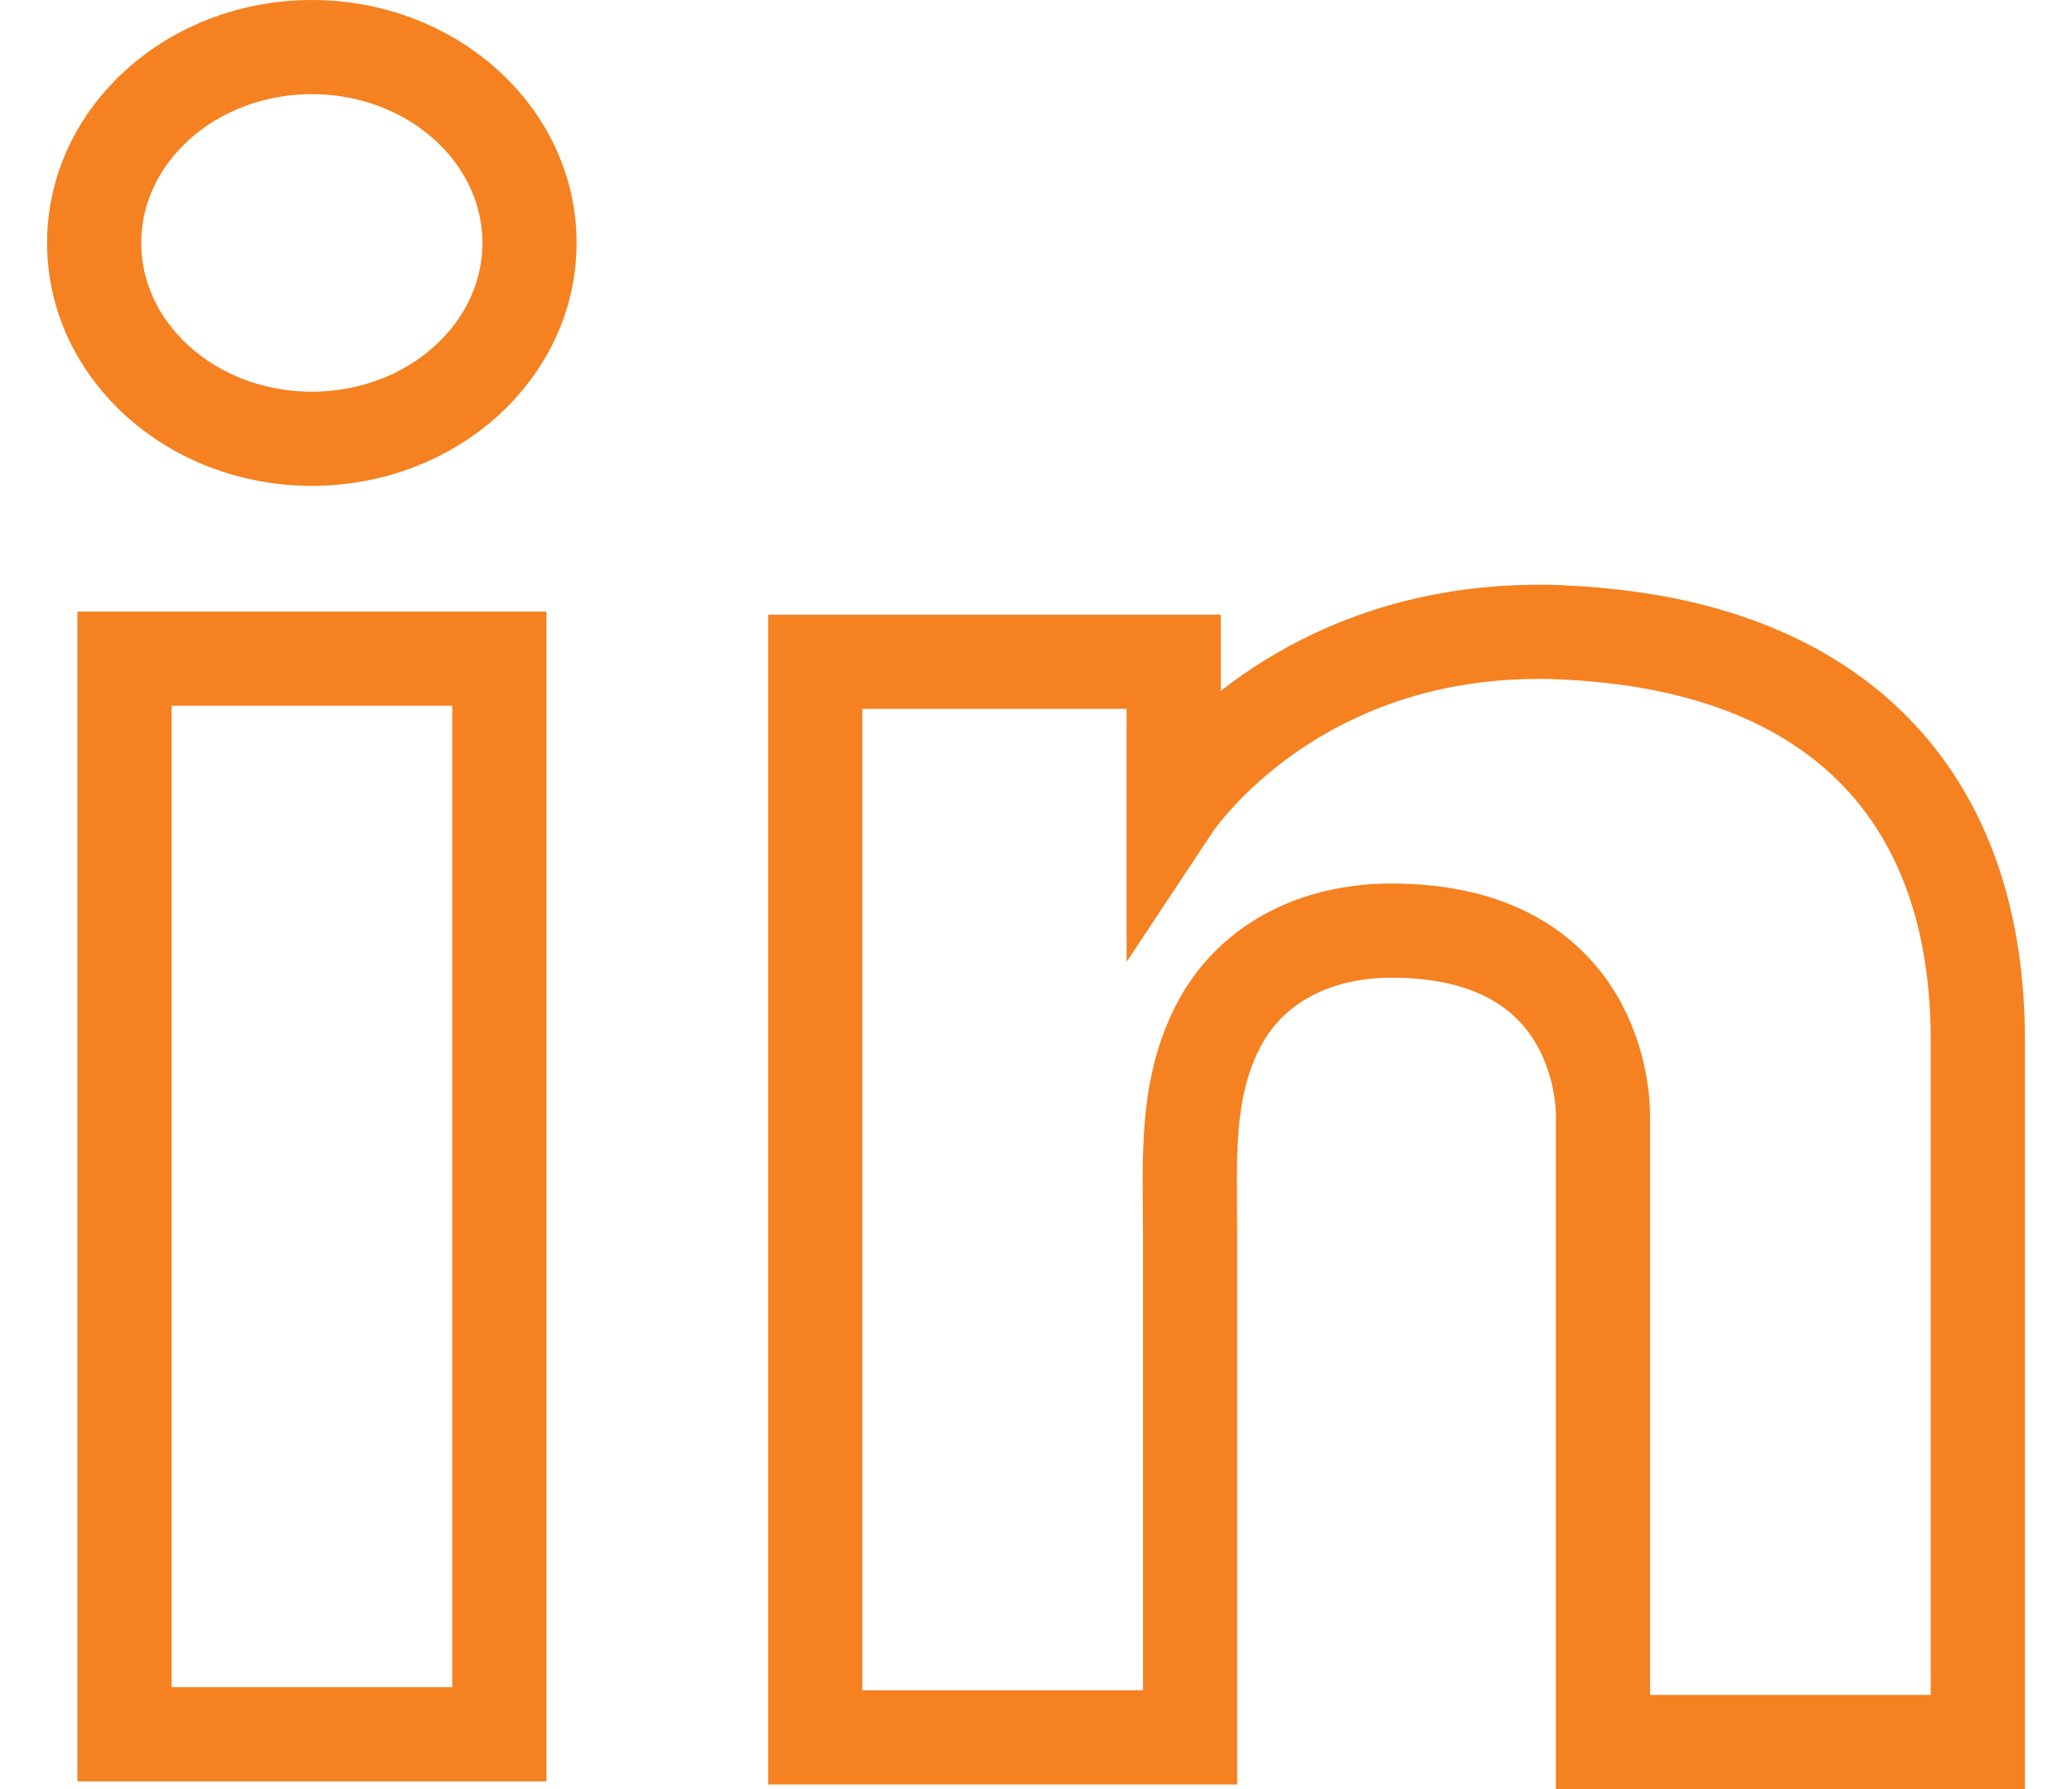 <svg width="22" height="19" viewBox="0 0 22 19" fill="none" xmlns="http://www.w3.org/2000/svg">
<path d="M5.302 6.995H1.322V18.418H5.302V6.995Z" stroke="#F58120"/>
<path d="M17.02 6.747C16.873 6.731 16.717 6.722 16.561 6.714C14.333 6.632 13.076 7.82 12.636 8.332C12.517 8.472 12.462 8.555 12.462 8.555V7.028H8.656V18.451H12.462H12.636C12.636 17.287 12.636 16.131 12.636 14.968C12.636 14.34 12.636 13.713 12.636 13.086C12.636 12.31 12.572 11.485 13.003 10.775C13.37 10.181 14.03 9.883 14.773 9.883C16.974 9.883 17.02 11.675 17.02 11.84C17.02 11.848 17.02 11.856 17.02 11.856V18.5H21V11.047C21 8.497 19.56 6.995 17.02 6.747Z" stroke="#F58120"/>
<path d="M3.311 4.66C4.587 4.66 5.622 3.729 5.622 2.58C5.622 1.431 4.587 0.5 3.311 0.5C2.035 0.5 1 1.431 1 2.58C1 3.729 2.035 4.66 3.311 4.66Z" stroke="#F58120"/>
</svg>
